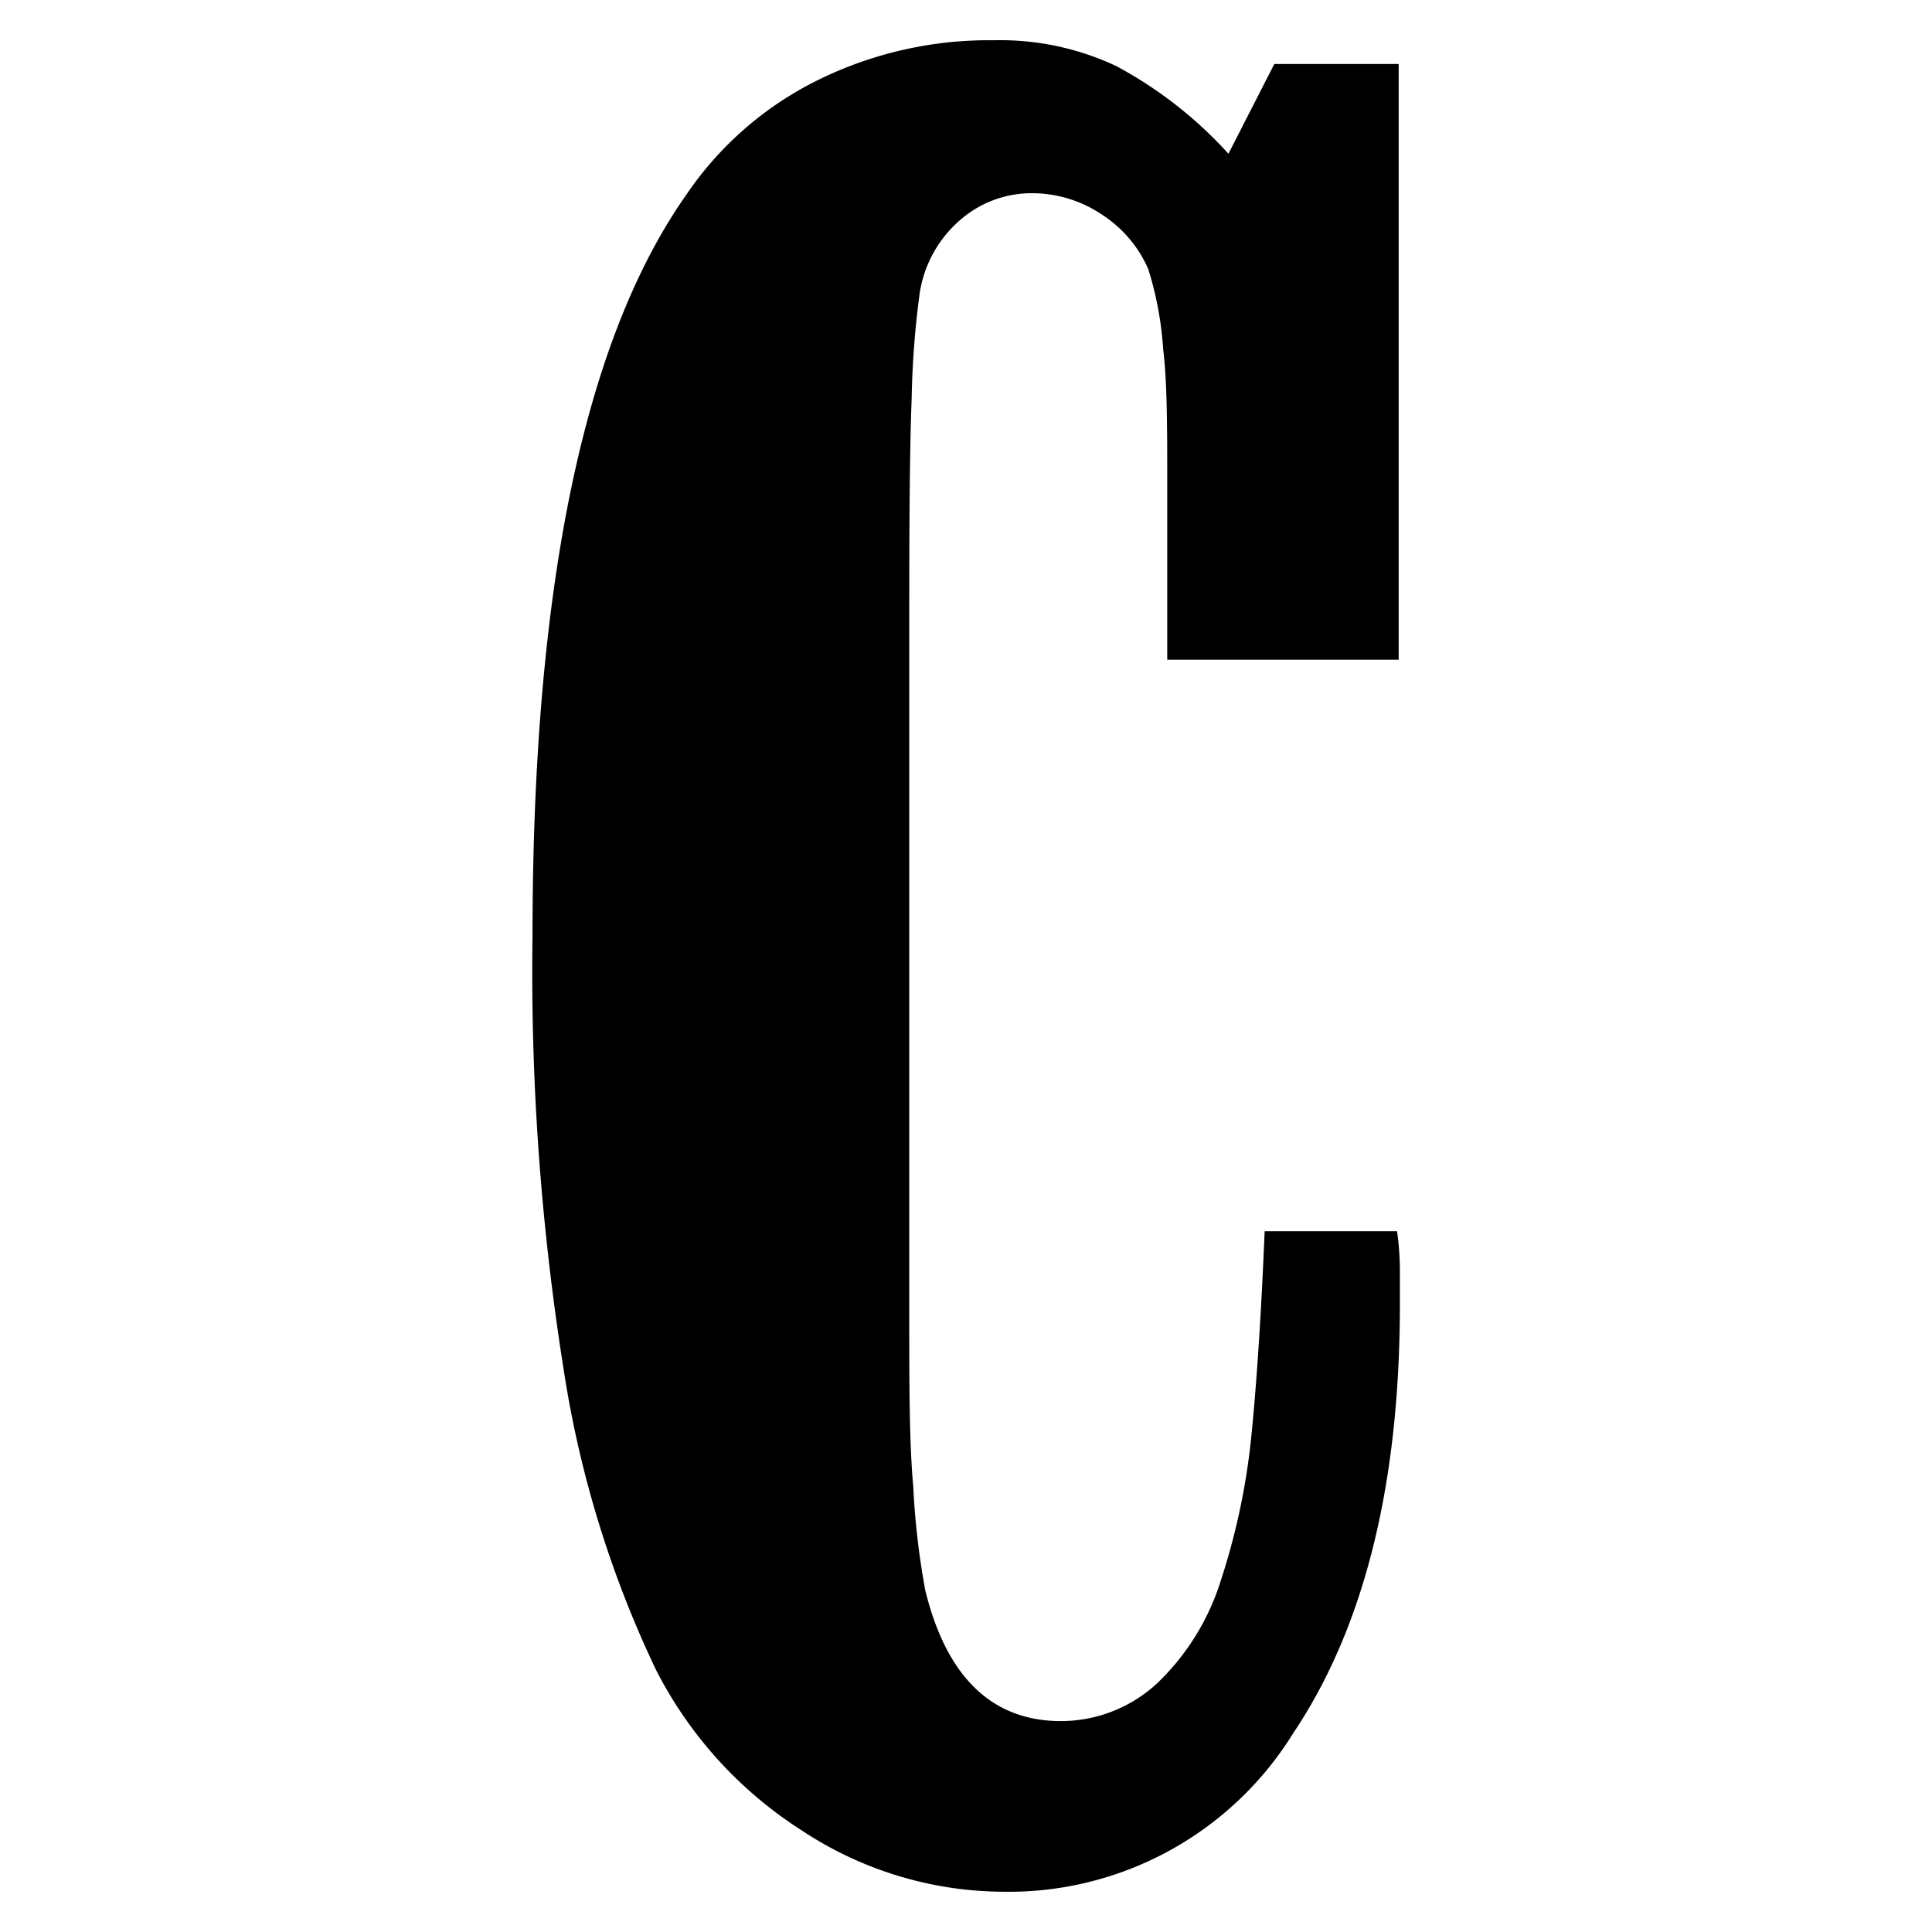 <svg id="Capa_1" data-name="Capa 1" xmlns="http://www.w3.org/2000/svg" viewBox="0 0 48 48"><path d="M34.74,16.39H29V12.14c0-1.48,0-2.64-.1-3.45a8.53,8.53,0,0,0-.37-2,3.07,3.07,0,0,0-1.14-1.35,3.12,3.12,0,0,0-1.76-.54,2.7,2.7,0,0,0-1.78.67,3,3,0,0,0-1,1.81,22.5,22.5,0,0,0-.2,2.63c-.05,1.26-.06,3.1-.06,5.52V32.53c0,1.84,0,3.31.1,4.41a19.21,19.21,0,0,0,.3,2.58c.53,2.15,1.66,3.24,3.37,3.24a3.52,3.52,0,0,0,2.39-.94,6,6,0,0,0,1.58-2.55,16.93,16.93,0,0,0,.75-3.5c.13-1.26.25-3,.34-5.18h3.29a7.25,7.25,0,0,1,.07,1v.8q0,6.72-2.65,10.67A8.31,8.31,0,0,1,24.94,47a9.14,9.14,0,0,1-5-1.51,10.26,10.26,0,0,1-3.64-4A26.65,26.65,0,0,1,14,34a62.93,62.93,0,0,1-.77-10.73q0-13,3.82-18.43A8.47,8.47,0,0,1,20.3,2a9.6,9.6,0,0,1,4.38-1,6.78,6.78,0,0,1,3.05.64,10.35,10.35,0,0,1,2.79,2.18l1.14-2.23h3.09v14.8Z"/></svg>